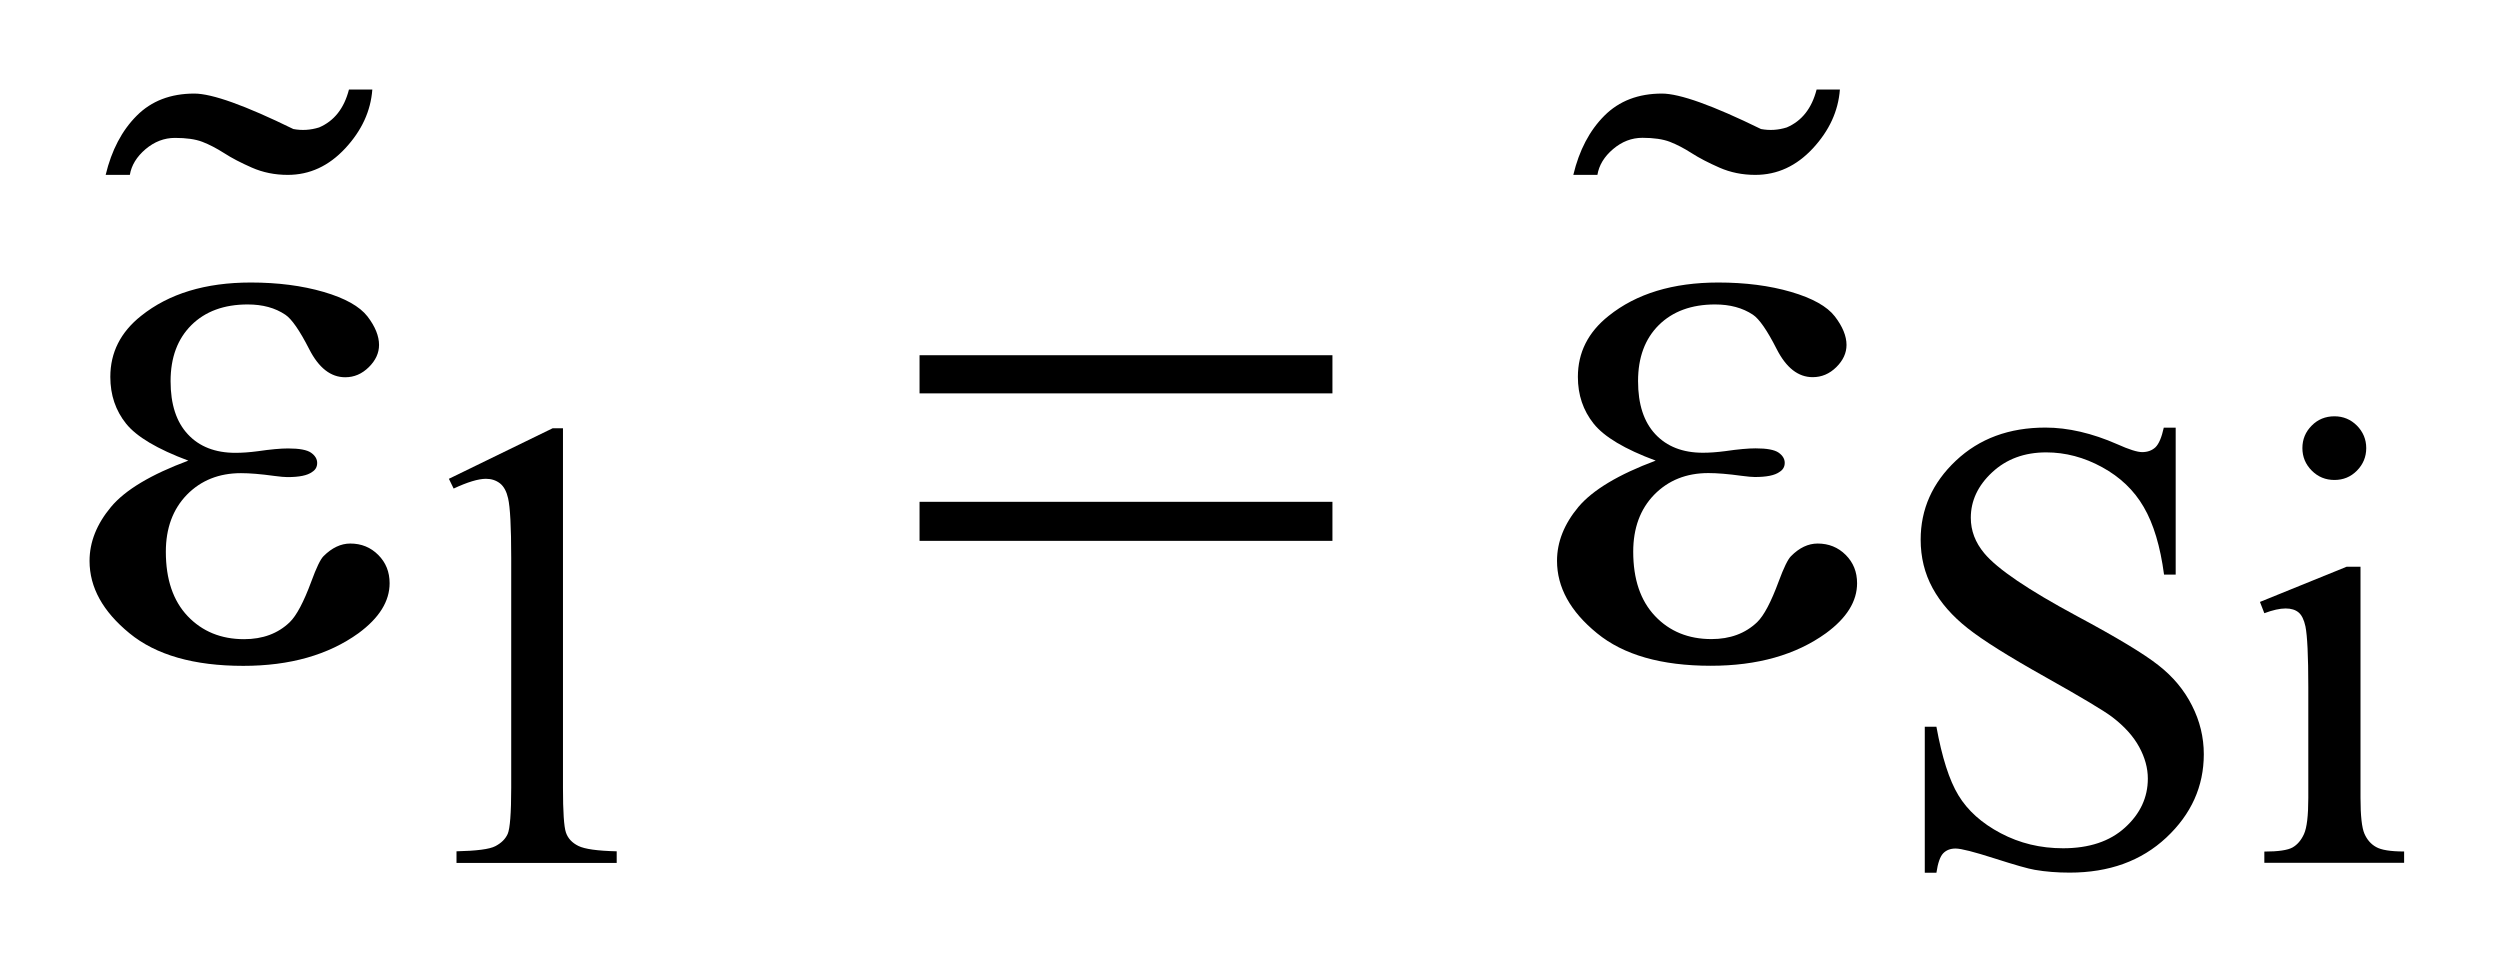 <?xml version="1.0" encoding="UTF-8"?>
<!DOCTYPE svg PUBLIC '-//W3C//DTD SVG 1.0//EN'
          'http://www.w3.org/TR/2001/REC-SVG-20010904/DTD/svg10.dtd'>
<svg stroke-dasharray="none" shape-rendering="auto" xmlns="http://www.w3.org/2000/svg" font-family="'Dialog'" text-rendering="auto" width="44" fill-opacity="1" color-interpolation="auto" color-rendering="auto" preserveAspectRatio="xMidYMid meet" font-size="12px" viewBox="0 0 44 17" fill="black" xmlns:xlink="http://www.w3.org/1999/xlink" stroke="black" image-rendering="auto" stroke-miterlimit="10" stroke-linecap="square" stroke-linejoin="miter" font-style="normal" stroke-width="1" height="17" stroke-dashoffset="0" font-weight="normal" stroke-opacity="1"
><!--Generated by the Batik Graphics2D SVG Generator--><defs id="genericDefs"
  /><g
  ><defs id="defs1"
    ><clipPath clipPathUnits="userSpaceOnUse" id="clipPath1"
      ><path d="M-1 -1 L26.848 -1 L26.848 9.744 L-1 9.744 L-1 -1 Z"
      /></clipPath
      ><clipPath clipPathUnits="userSpaceOnUse" id="clipPath2"
      ><path d="M-0 -0 L-0 8.744 L25.848 8.744 L25.848 -0 Z"
      /></clipPath
    ></defs
    ><g transform="scale(1.576,1.576) translate(1,1)"
    ><path d="M4.013 4.347 L5.171 3.783 L5.287 3.783 L5.287 7.799 C5.287 8.066 5.298 8.232 5.32 8.297 C5.342 8.362 5.388 8.412 5.459 8.447 C5.53 8.482 5.672 8.502 5.887 8.507 L5.887 8.637 L4.098 8.637 L4.098 8.507 C4.322 8.502 4.467 8.484 4.533 8.449 C4.599 8.414 4.644 8.37 4.67 8.312 C4.695 8.254 4.709 8.083 4.709 7.798 L4.709 5.23 C4.709 4.884 4.697 4.662 4.674 4.564 C4.657 4.489 4.628 4.434 4.585 4.399 C4.54 4.364 4.488 4.347 4.427 4.347 C4.341 4.347 4.22 4.384 4.066 4.456 L4.013 4.347 Z" stroke="none" clip-path="url(#clipPath2)"
    /></g
    ><g transform="matrix(1.576,0,0,1.576,1.576,1.576)"
    ><path d="M23.297 3.772 L23.297 5.417 L23.167 5.417 C23.125 5.101 23.05 4.85 22.94 4.662 C22.832 4.475 22.676 4.327 22.475 4.217 C22.274 4.107 22.066 4.052 21.851 4.052 C21.608 4.052 21.407 4.126 21.247 4.275 C21.088 4.423 21.009 4.593 21.009 4.782 C21.009 4.927 21.059 5.058 21.159 5.178 C21.305 5.354 21.649 5.587 22.194 5.88 C22.638 6.118 22.942 6.301 23.104 6.429 C23.267 6.556 23.392 6.706 23.479 6.879 C23.567 7.052 23.611 7.233 23.611 7.423 C23.611 7.782 23.471 8.093 23.192 8.354 C22.913 8.615 22.553 8.745 22.113 8.745 C21.975 8.745 21.845 8.735 21.724 8.714 C21.651 8.702 21.501 8.659 21.273 8.586 C21.045 8.513 20.901 8.476 20.839 8.476 C20.781 8.476 20.735 8.494 20.701 8.529 C20.667 8.564 20.641 8.636 20.625 8.746 L20.495 8.746 L20.495 7.116 L20.625 7.116 C20.687 7.457 20.768 7.713 20.871 7.882 C20.974 8.052 21.131 8.193 21.343 8.305 C21.555 8.417 21.786 8.473 22.039 8.473 C22.331 8.473 22.562 8.396 22.731 8.242 C22.901 8.088 22.986 7.905 22.986 7.695 C22.986 7.578 22.954 7.46 22.889 7.341 C22.824 7.222 22.725 7.112 22.589 7.008 C22.497 6.938 22.248 6.789 21.842 6.561 C21.435 6.333 21.146 6.152 20.974 6.016 C20.802 5.88 20.671 5.731 20.582 5.567 C20.493 5.404 20.449 5.223 20.449 5.027 C20.449 4.686 20.58 4.392 20.842 4.145 C21.104 3.898 21.437 3.775 21.842 3.775 C22.094 3.775 22.363 3.837 22.645 3.961 C22.776 4.02 22.869 4.049 22.922 4.049 C22.983 4.049 23.032 4.031 23.071 3.995 C23.109 3.958 23.14 3.886 23.164 3.776 L23.297 3.776 Z" stroke="none" clip-path="url(#clipPath2)"
    /></g
    ><g transform="matrix(1.576,0,0,1.576,1.576,1.576)"
    ><path d="M25.361 5.329 L25.361 7.91 C25.361 8.111 25.376 8.245 25.405 8.311 C25.434 8.377 25.477 8.427 25.535 8.459 C25.592 8.492 25.697 8.509 25.848 8.509 L25.848 8.635 L24.287 8.635 L24.287 8.51 C24.443 8.51 24.549 8.494 24.602 8.464 C24.655 8.434 24.699 8.383 24.73 8.314 C24.762 8.244 24.778 8.109 24.778 7.911 L24.778 6.672 C24.778 6.323 24.767 6.098 24.746 5.995 C24.73 5.92 24.704 5.868 24.669 5.839 C24.634 5.81 24.586 5.795 24.525 5.795 C24.46 5.795 24.38 5.813 24.287 5.848 L24.238 5.722 L25.206 5.329 L25.361 5.329 ZM25.07 3.649 C25.168 3.649 25.252 3.684 25.321 3.753 C25.389 3.822 25.425 3.906 25.425 4.004 C25.425 4.102 25.39 4.186 25.321 4.256 C25.252 4.326 25.168 4.36 25.07 4.36 C24.971 4.36 24.887 4.326 24.817 4.256 C24.747 4.186 24.712 4.102 24.712 4.004 C24.712 3.906 24.747 3.822 24.816 3.753 C24.884 3.684 24.969 3.649 25.07 3.649 Z" stroke="none" clip-path="url(#clipPath2)"
    /></g
    ><g transform="matrix(1.576,0,0,1.576,1.576,1.576)"
    ><path d="M1.103 4.144 C0.757 4.015 0.525 3.877 0.408 3.731 C0.291 3.585 0.232 3.411 0.232 3.209 C0.232 2.937 0.346 2.71 0.575 2.528 C0.886 2.279 1.294 2.155 1.801 2.155 C2.102 2.155 2.373 2.19 2.614 2.26 C2.854 2.33 3.017 2.422 3.104 2.534 C3.19 2.646 3.233 2.753 3.233 2.852 C3.233 2.942 3.195 3.025 3.119 3.1 C3.042 3.176 2.955 3.213 2.855 3.213 C2.694 3.213 2.56 3.109 2.453 2.899 C2.346 2.689 2.257 2.562 2.187 2.515 C2.073 2.438 1.933 2.4 1.766 2.4 C1.502 2.4 1.293 2.477 1.138 2.63 C0.982 2.785 0.905 2.993 0.905 3.257 C0.905 3.515 0.969 3.712 1.098 3.85 C1.226 3.988 1.404 4.057 1.629 4.057 C1.705 4.057 1.789 4.051 1.879 4.039 C2.023 4.018 2.135 4.008 2.217 4.008 C2.343 4.008 2.429 4.024 2.474 4.056 C2.519 4.088 2.542 4.126 2.542 4.17 C2.542 4.214 2.523 4.248 2.485 4.271 C2.433 4.31 2.341 4.328 2.209 4.328 C2.18 4.328 2.131 4.324 2.064 4.315 C1.912 4.294 1.788 4.284 1.691 4.284 C1.445 4.284 1.244 4.365 1.087 4.525 C0.93 4.687 0.852 4.899 0.852 5.162 C0.852 5.47 0.933 5.709 1.096 5.881 C1.259 6.052 1.469 6.138 1.726 6.138 C1.934 6.138 2.104 6.075 2.235 5.949 C2.311 5.876 2.392 5.723 2.477 5.493 C2.533 5.34 2.578 5.246 2.613 5.211 C2.707 5.117 2.807 5.07 2.912 5.07 C3.035 5.07 3.139 5.112 3.224 5.197 C3.309 5.282 3.351 5.387 3.351 5.513 C3.351 5.715 3.235 5.901 3.004 6.071 C2.667 6.314 2.238 6.436 1.717 6.436 C1.166 6.436 0.742 6.315 0.446 6.072 C0.148 5.828 0 5.56 0 5.264 C0 5.053 0.08 4.853 0.239 4.662 C0.398 4.471 0.687 4.299 1.103 4.144 Z" stroke="none" clip-path="url(#clipPath2)"
    /></g
    ><g transform="matrix(1.576,0,0,1.576,1.576,1.576)"
    ><path d="M9.269 2.967 L13.88 2.967 L13.88 3.393 L9.269 3.393 L9.269 2.967 ZM9.269 4.604 L13.88 4.604 L13.88 5.04 L9.269 5.04 L9.269 4.604 Z" stroke="none" clip-path="url(#clipPath2)"
    /></g
    ><g transform="matrix(1.576,0,0,1.576,1.576,1.576)"
    ><path d="M17.49 4.144 C17.144 4.016 16.914 3.878 16.797 3.731 C16.68 3.584 16.621 3.411 16.621 3.209 C16.621 2.937 16.735 2.71 16.964 2.528 C17.274 2.279 17.683 2.155 18.189 2.155 C18.491 2.155 18.762 2.19 19.002 2.26 C19.241 2.33 19.405 2.422 19.491 2.534 C19.577 2.646 19.621 2.753 19.621 2.852 C19.621 2.942 19.583 3.025 19.507 3.1 C19.431 3.175 19.343 3.212 19.243 3.212 C19.082 3.212 18.948 3.108 18.841 2.898 C18.735 2.689 18.646 2.561 18.575 2.514 C18.46 2.438 18.32 2.4 18.153 2.4 C17.89 2.4 17.68 2.477 17.525 2.63 C17.37 2.784 17.293 2.992 17.293 3.256 C17.293 3.514 17.357 3.711 17.486 3.849 C17.615 3.987 17.792 4.056 18.017 4.056 C18.093 4.056 18.176 4.05 18.267 4.038 C18.411 4.017 18.524 4.007 18.606 4.007 C18.732 4.007 18.817 4.023 18.863 4.055 C18.908 4.087 18.931 4.125 18.931 4.169 C18.931 4.213 18.911 4.247 18.873 4.27 C18.82 4.309 18.728 4.327 18.597 4.327 C18.568 4.327 18.519 4.323 18.451 4.314 C18.299 4.293 18.175 4.283 18.078 4.283 C17.832 4.283 17.631 4.364 17.474 4.524 C17.317 4.685 17.239 4.898 17.239 5.161 C17.239 5.469 17.32 5.708 17.483 5.88 C17.645 6.051 17.855 6.137 18.113 6.137 C18.321 6.137 18.491 6.074 18.623 5.948 C18.699 5.875 18.779 5.722 18.864 5.492 C18.92 5.34 18.966 5.246 19.001 5.211 C19.094 5.117 19.193 5.07 19.299 5.07 C19.422 5.07 19.527 5.112 19.612 5.197 C19.697 5.282 19.739 5.387 19.739 5.513 C19.739 5.715 19.624 5.901 19.392 6.071 C19.055 6.314 18.626 6.435 18.105 6.435 C17.554 6.435 17.13 6.314 16.834 6.071 C16.536 5.828 16.388 5.559 16.388 5.263 C16.388 5.052 16.468 4.852 16.627 4.661 C16.787 4.472 17.074 4.299 17.49 4.144 Z" stroke="none" clip-path="url(#clipPath2)"
    /></g
    ><g transform="matrix(1.576,0,0,1.576,1.576,1.576)"
    ><path d="M3.158 0 C3.14 0.24 3.04 0.458 2.856 0.656 C2.672 0.854 2.459 0.953 2.213 0.953 C2.069 0.953 1.936 0.926 1.813 0.872 C1.69 0.818 1.586 0.764 1.503 0.71 C1.418 0.656 1.338 0.614 1.26 0.584 C1.182 0.554 1.08 0.54 0.954 0.54 C0.834 0.54 0.725 0.582 0.625 0.666 C0.527 0.75 0.468 0.845 0.45 0.953 L0.18 0.953 C0.246 0.677 0.362 0.457 0.527 0.292 C0.691 0.127 0.906 0.045 1.17 0.045 C1.368 0.045 1.737 0.177 2.276 0.441 C2.372 0.459 2.468 0.453 2.564 0.423 C2.732 0.351 2.843 0.21 2.897 0 L3.158 0 Z" stroke="none" clip-path="url(#clipPath2)"
    /></g
    ><g transform="matrix(1.576,0,0,1.576,1.576,1.576)"
    ><path d="M19.547 0 C19.529 0.24 19.429 0.458 19.246 0.656 C19.062 0.854 18.849 0.953 18.602 0.953 C18.458 0.953 18.325 0.926 18.202 0.872 C18.079 0.818 17.975 0.764 17.891 0.71 C17.807 0.656 17.726 0.614 17.649 0.584 C17.571 0.554 17.468 0.539 17.342 0.539 C17.222 0.539 17.113 0.581 17.014 0.665 C16.915 0.749 16.857 0.845 16.839 0.953 L16.57 0.953 C16.636 0.677 16.752 0.457 16.917 0.292 C17.082 0.127 17.296 0.045 17.56 0.045 C17.758 0.045 18.127 0.177 18.666 0.441 C18.763 0.459 18.858 0.453 18.954 0.423 C19.122 0.351 19.233 0.21 19.287 0 L19.547 0 Z" stroke="none" clip-path="url(#clipPath2)"
    /></g
  ></g
></svg
>
